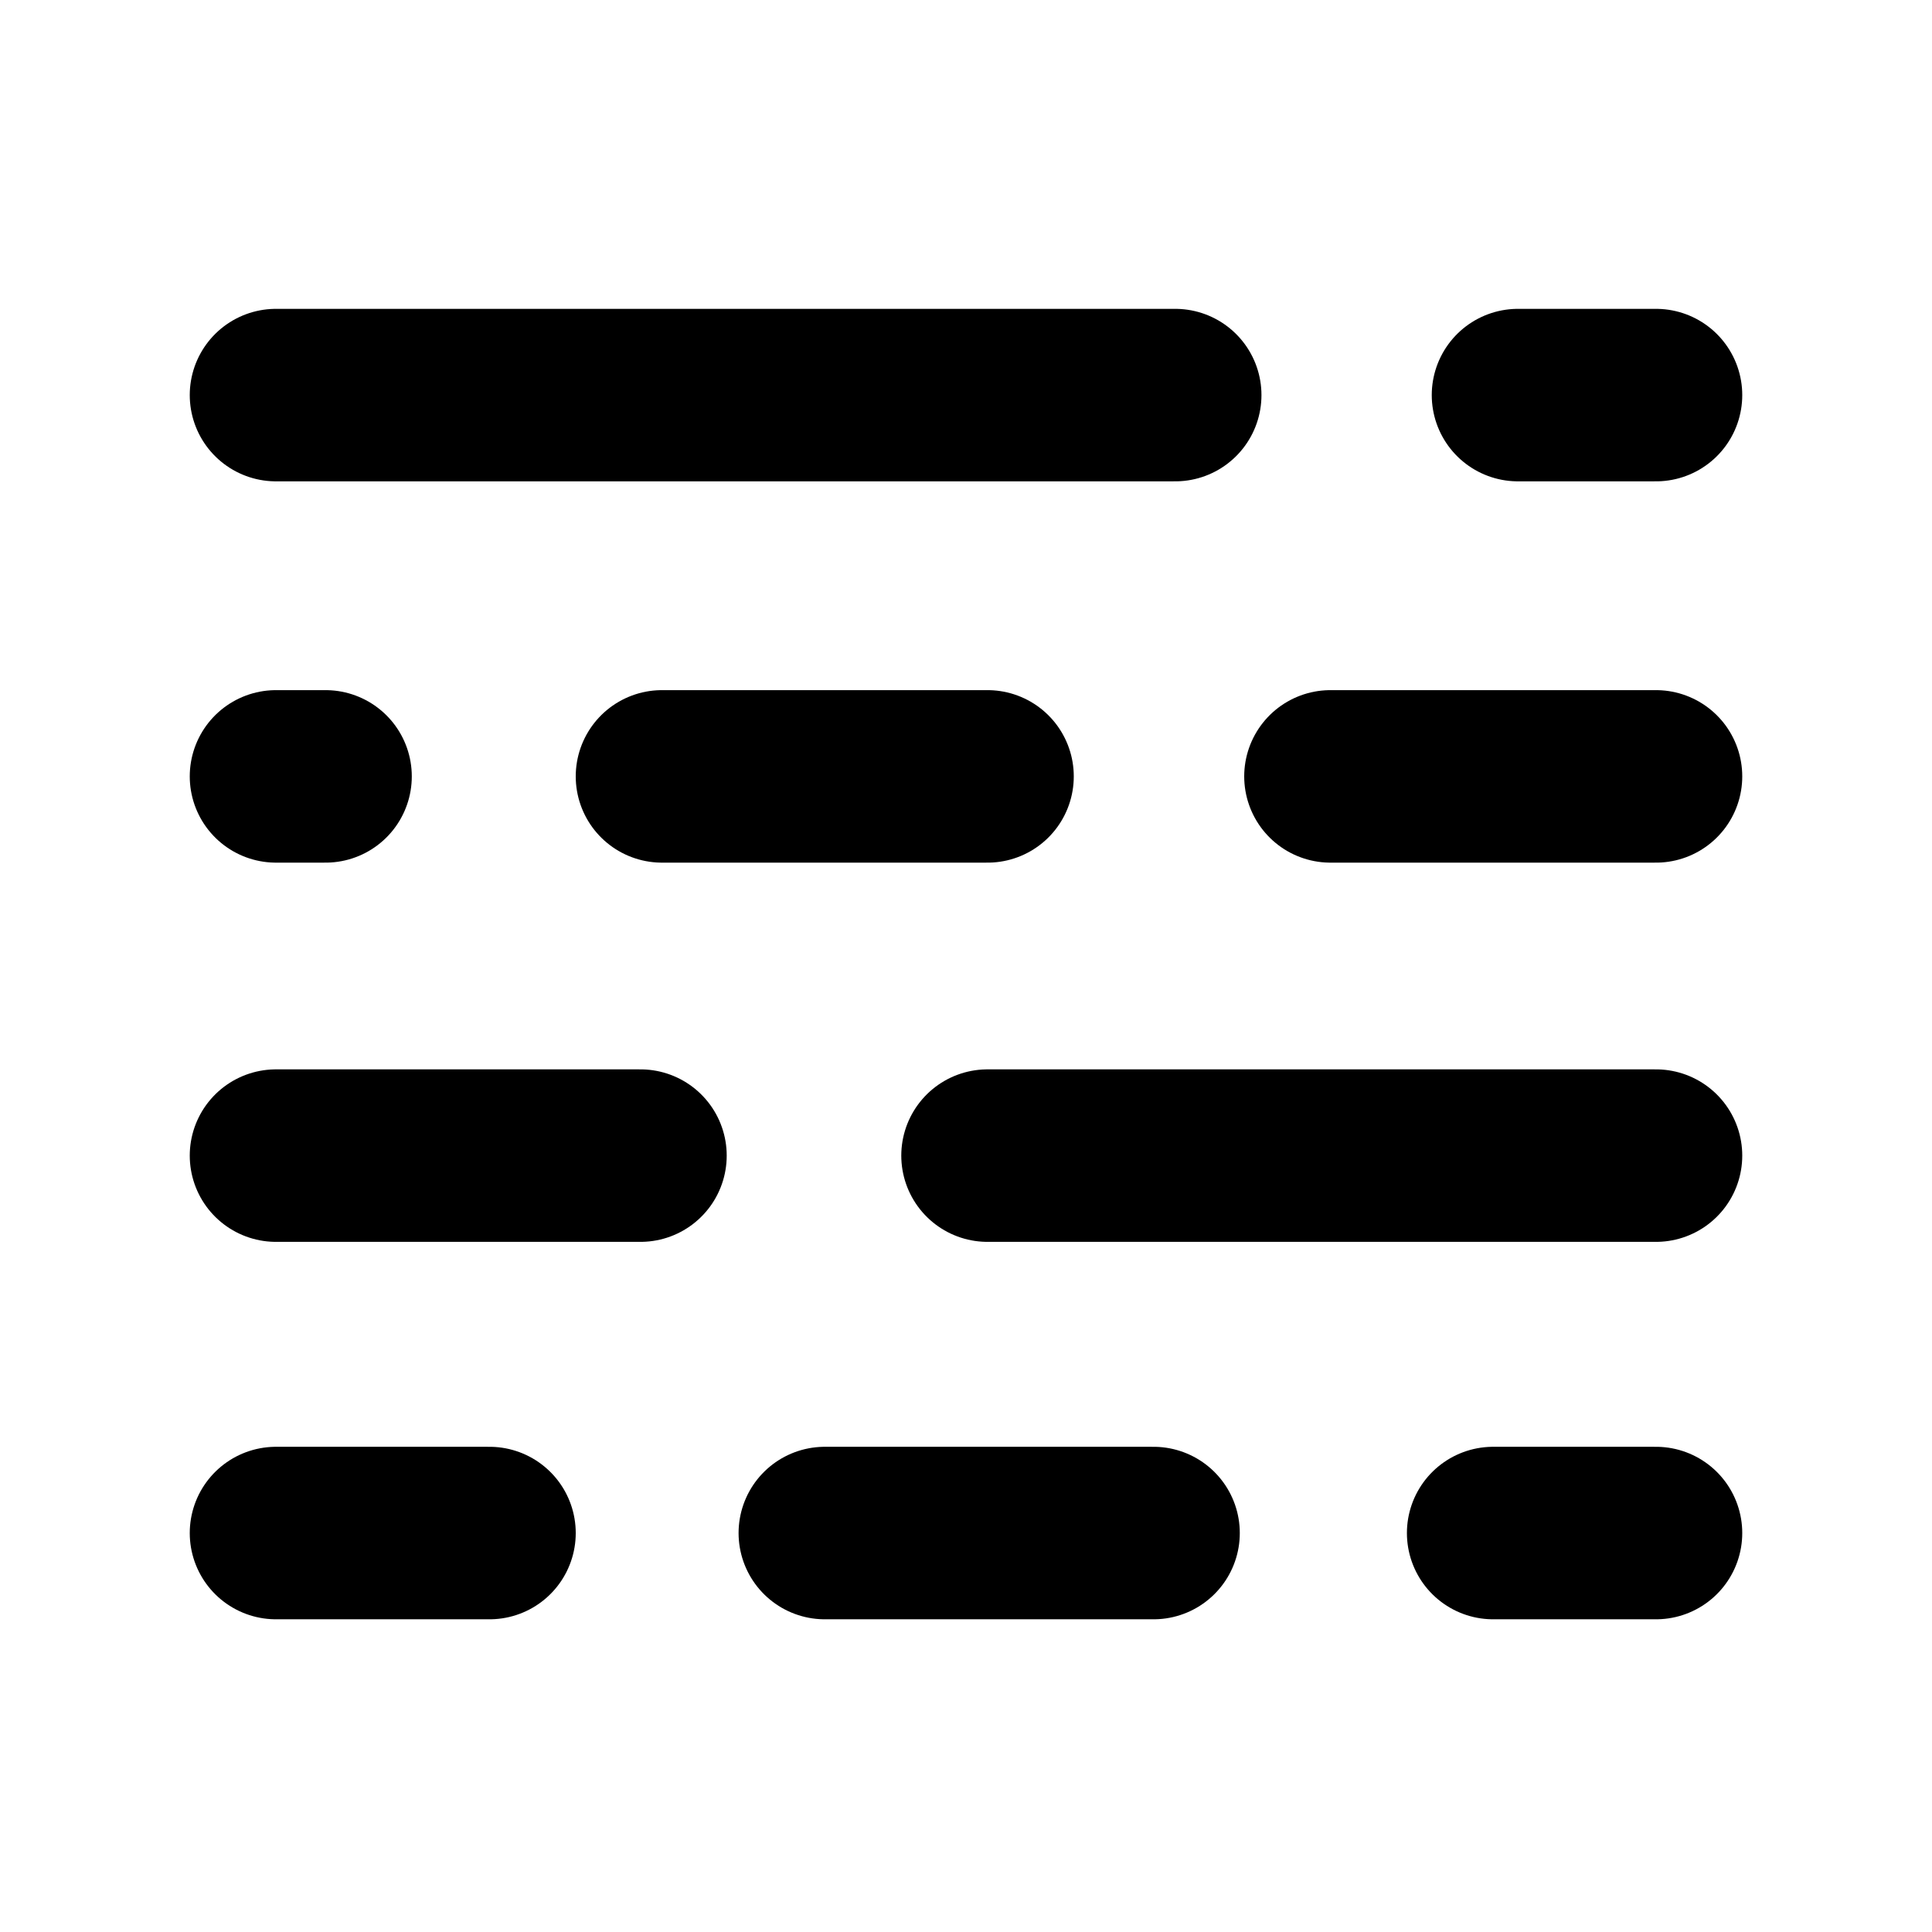 <svg width="14" height="14" viewBox="0 0 14 14" fill="none" xmlns="http://www.w3.org/2000/svg">
<path d="M2 2.863H8.516" stroke="black" stroke-width="1.25" stroke-linecap="round"/>
<path d="M11 2.863L12 2.863" stroke="black" stroke-width="1.25" stroke-linecap="round"/>
<path d="M9.641 5.626L12 5.626" stroke="black" stroke-width="1.25" stroke-linecap="round"/>
<path d="M4.797 5.626L7.156 5.626" stroke="black" stroke-width="1.25" stroke-linecap="round"/>
<path d="M2 5.626L2.359 5.626" stroke="black" stroke-width="1.25" stroke-linecap="round"/>
<path d="M7.156 8.374L12 8.374" stroke="black" stroke-width="1.25" stroke-linecap="round"/>
<path d="M2 8.374L4.641 8.374" stroke="black" stroke-width="1.25" stroke-linecap="round"/>
<path d="M2 11.109H3.547" stroke="black" stroke-width="1.25" stroke-linecap="round"/>
<path d="M5.977 11.109H8.359" stroke="black" stroke-width="1.25" stroke-linecap="round"/>
<path d="M10.82 11.109L12 11.109" stroke="black" stroke-width="1.25" stroke-linecap="round"/>
</svg>
